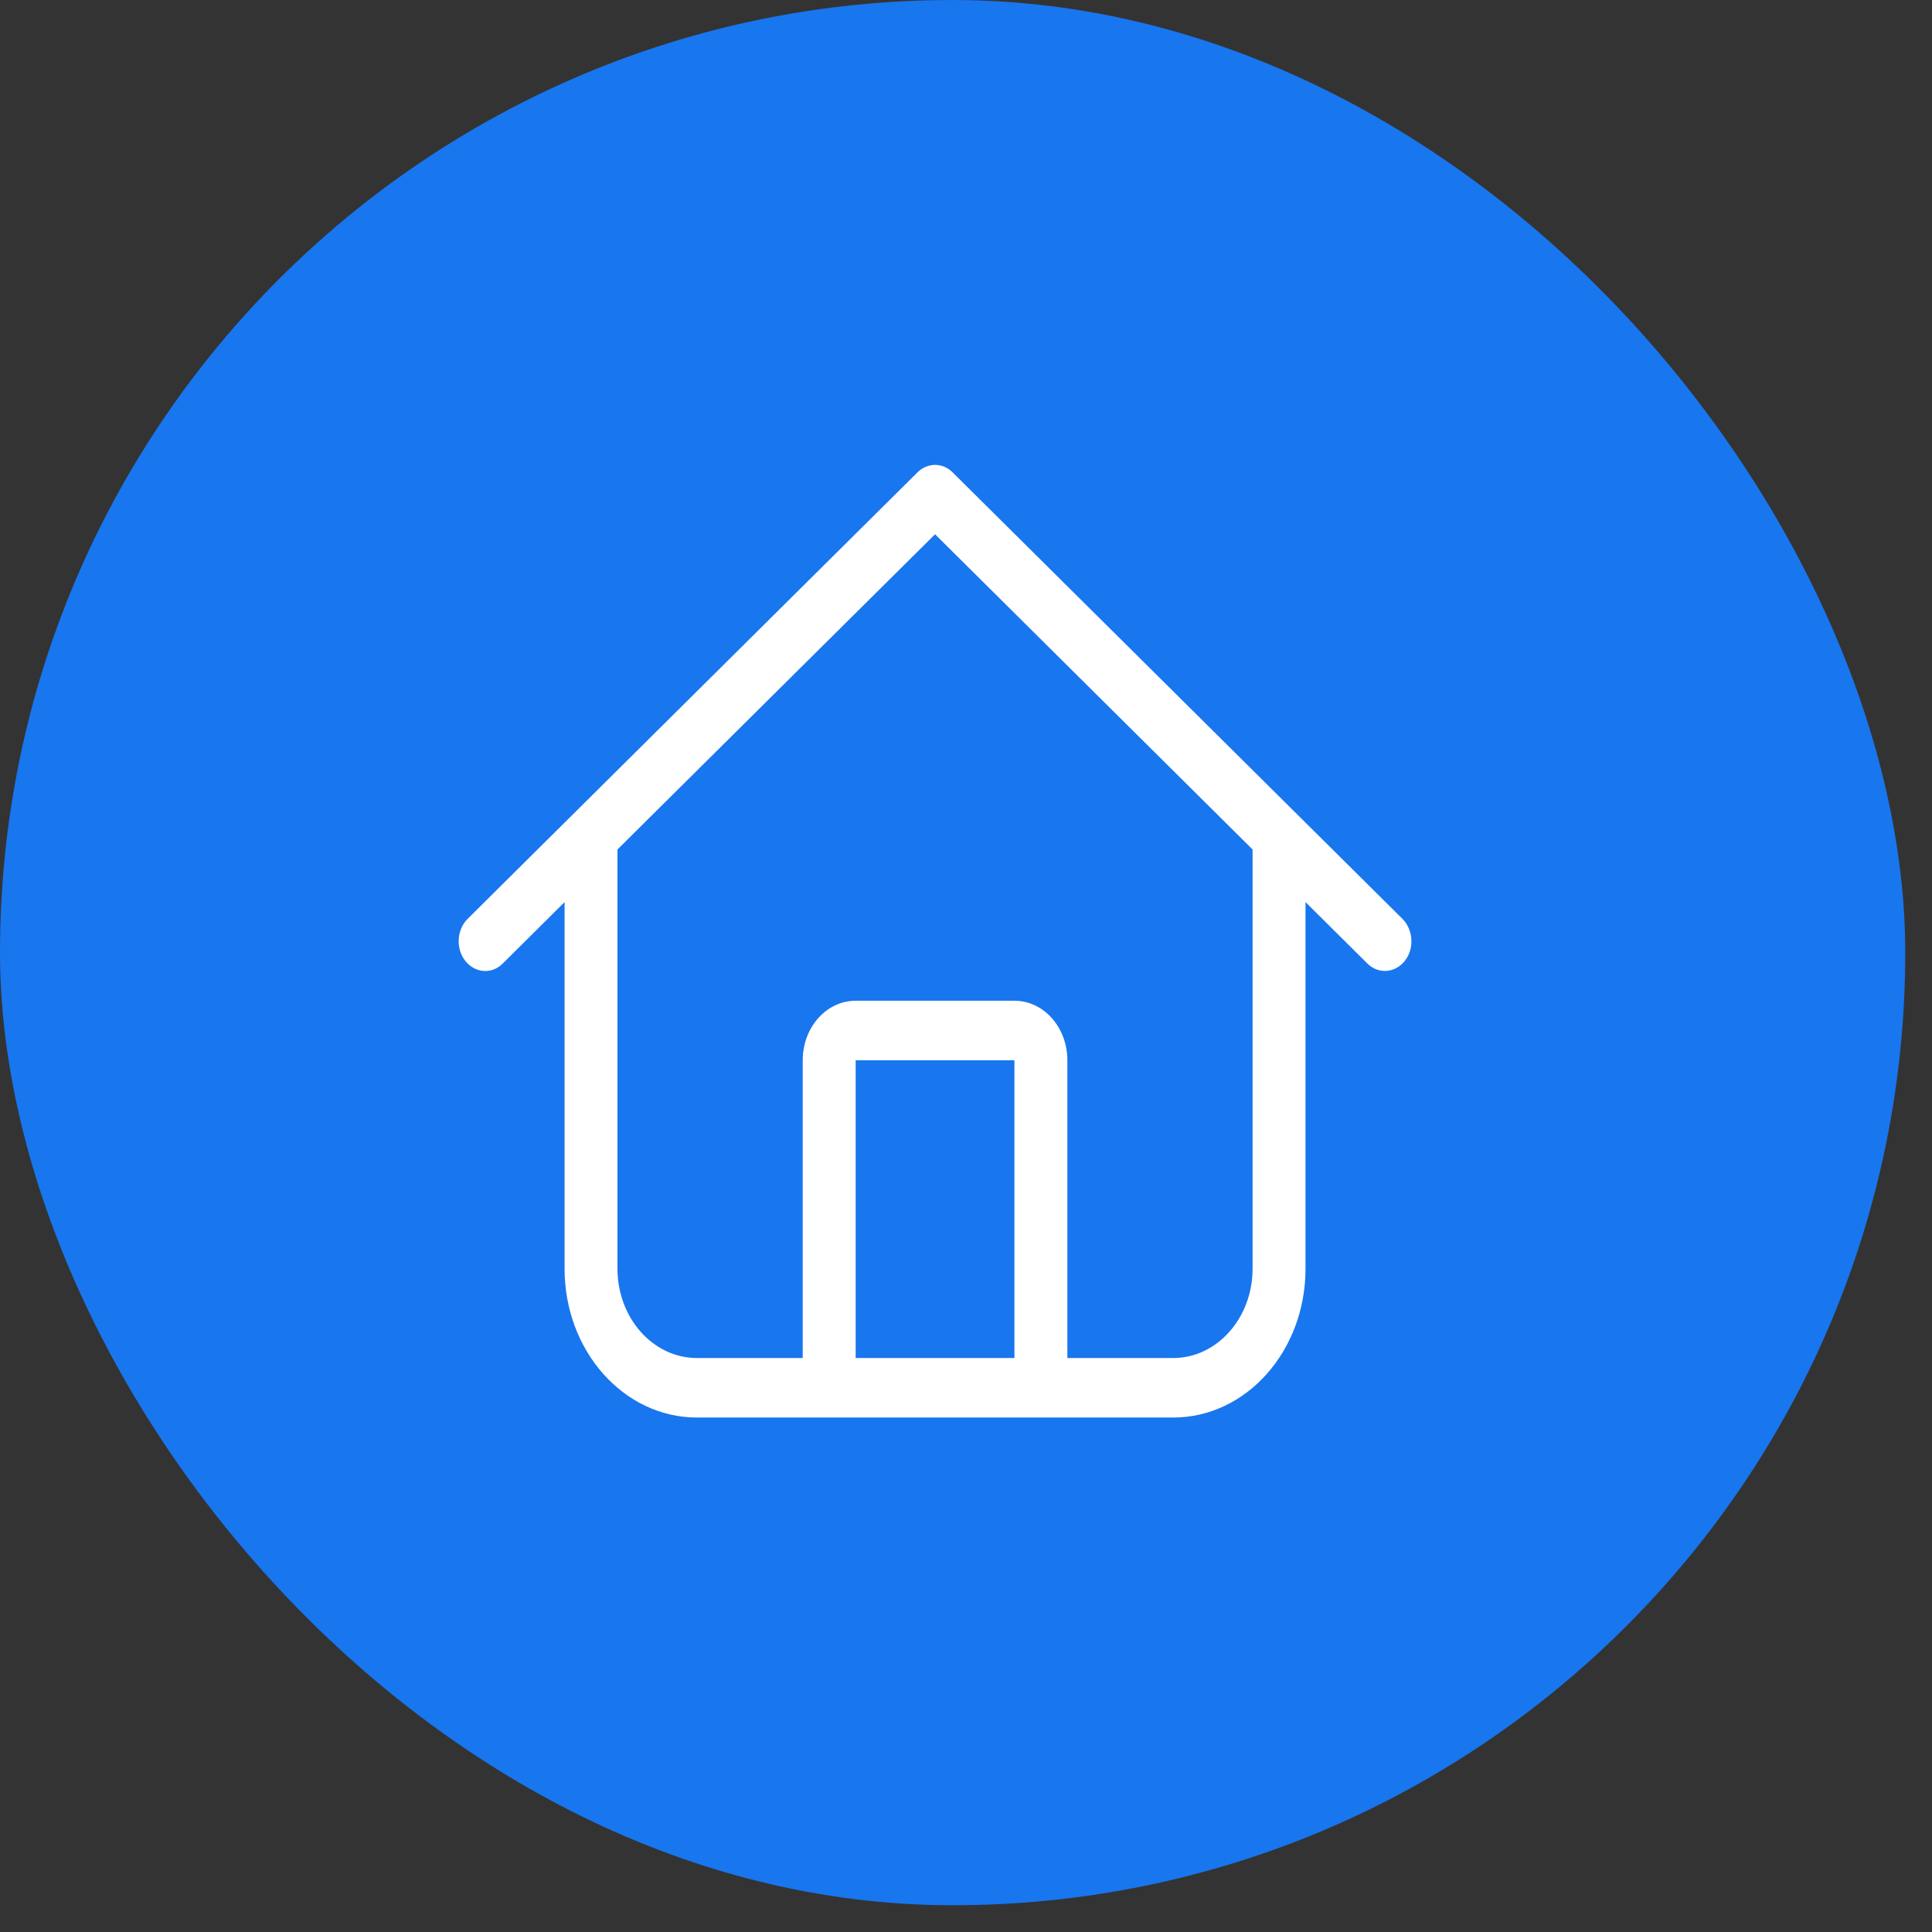 <svg width="45" height="45" viewBox="0 0 45 45" fill="none" xmlns="http://www.w3.org/2000/svg">
<rect x="0" y="0" width="45" height="45" fill="#333333" stroke="none"/>
<rect width="44.377" height="44.377" rx="22.189" fill="#1876EF"/>
<path d="M22.187 11.001C21.956 10.771 21.606 10.771 21.371 11.001L10.892 21.402C10.638 21.654 10.611 22.096 10.838 22.382C11.066 22.668 11.455 22.698 11.709 22.443L13.15 21.012V29.55C13.15 31.466 14.529 33.017 16.232 33.017H27.326C29.029 33.017 30.408 31.466 30.408 29.55V21.012L31.849 22.443C32.103 22.694 32.492 22.668 32.72 22.382C32.947 22.096 32.92 21.658 32.666 21.402L22.187 11.001ZM14.382 29.55V19.786L21.779 12.444L29.175 19.786V29.55C29.175 30.699 28.347 31.631 27.326 31.631H24.861V24.696C24.861 23.929 24.31 23.309 23.628 23.309H19.93C19.248 23.309 18.697 23.929 18.697 24.696V31.631H16.232C15.211 31.631 14.382 30.699 14.382 29.55ZM19.93 31.631V24.696H23.628V31.631H19.93Z" fill="white"/>
</svg>
